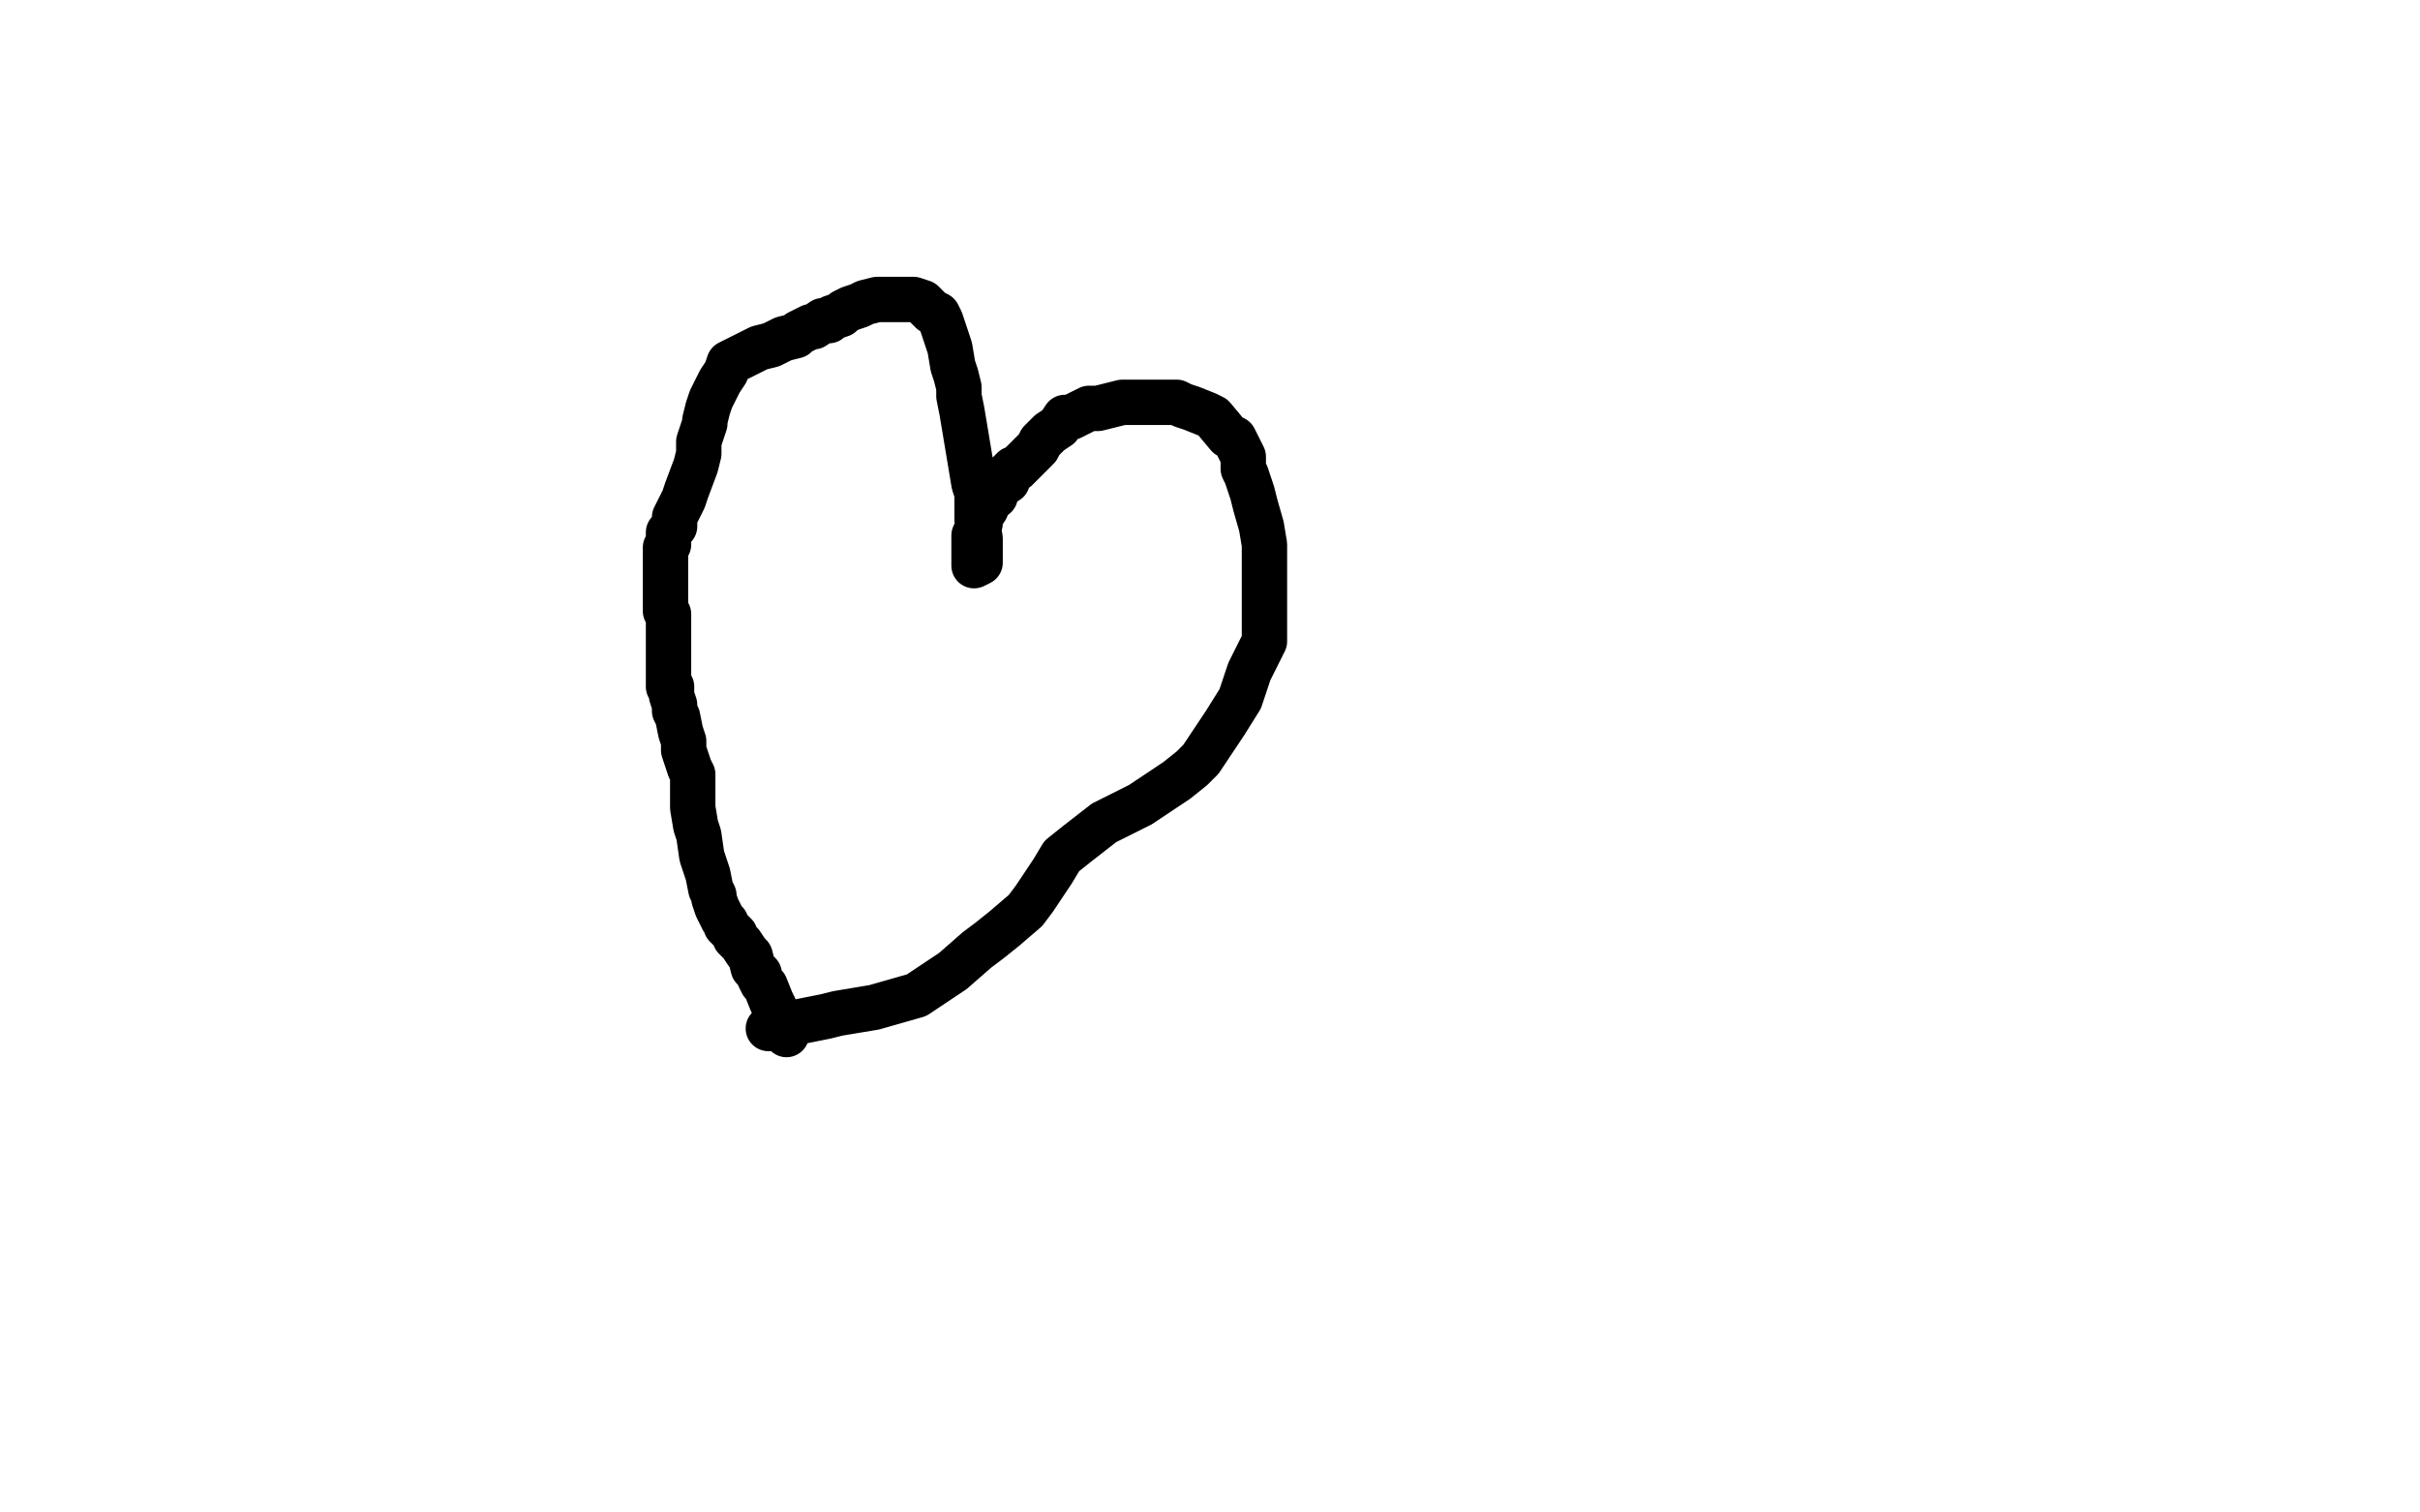 <?xml version="1.0" standalone="no"?>
<!DOCTYPE svg PUBLIC "-//W3C//DTD SVG 1.1//EN"
"http://www.w3.org/Graphics/SVG/1.1/DTD/svg11.dtd">

<svg width="800" height="500" version="1.1" xmlns="http://www.w3.org/2000/svg" xmlns:xlink="http://www.w3.org/1999/xlink" style="stroke-antialiasing: false"><desc>This SVG has been created on https://colorillo.com/</desc><rect x='0' y='0' width='800' height='500' style='fill: rgb(255,255,255); stroke-width:0' /><polyline points="260,342 260,341 260,341 260,340 260,340 259,340 259,339 257,336 256,333 255,331 253,326 252,325 251,323 251,322 249,320 248,316 247,315 245,312 244,311 243,310 243,309 242,308 241,307 240,306 240,305 239,304 238,302 237,300 236,297 236,296 235,294 234,289 233,286 232,283 231,276 230,273 229,267 229,265 229,263 229,261 229,259 229,256 228,254 226,248 226,245 225,242 224,237 223,235 223,233 222,230 222,228 222,227 221,227 221,226 221,225 221,223 221,220 221,216 221,215 221,214 221,212 221,211 221,209 221,204 221,203 220,202 220,199 220,197 220,196 220,192 220,190 220,187 220,185 220,184 220,181 221,180 221,176 223,174 223,171 225,167 226,165 227,162 230,154 231,150 231,146 233,140 233,139 234,135 235,132 236,130 238,126 240,123 241,120 247,117 249,116 251,115 255,114 257,113 259,112 263,111 264,110 266,109 268,108 269,108 272,106 274,106 275,105 278,104 279,103 281,102 284,101 286,100 290,99 292,99 294,99 296,99 297,99 298,99 300,99 301,99 302,99 305,100 306,101 308,103 310,104 311,106 314,115 315,121 316,124 317,128 317,129 317,131 318,136 319,142 321,154 322,160 323,163 323,166 323,167 323,172 324,178 324,181 324,183 324,184 324,186 322,187 322,186 322,184 322,183 322,181 322,177 323,175 324,173 324,171 326,168 326,166 329,164 329,162 330,161 333,159 333,157 335,155 336,155 337,154 338,153 340,151 341,150 343,148 344,146 346,144 347,143 350,141 352,138 354,138 356,137 360,135 363,135 371,133 373,133 376,133 380,133 382,133 384,133 389,133 391,134 394,135 399,137 401,138 406,144 408,145 409,147 410,149 411,151 411,153 411,155 412,157 414,163 415,167 417,174 418,180 418,185 418,195 418,199 418,205 418,208 418,212 413,222 410,231 405,239 397,251 394,254 389,258 377,266 371,269 365,272 356,279 351,283 348,288 342,297 339,301 332,307 327,311 323,314 315,321 309,325 303,329 289,333 283,334 277,335 273,336 268,337 258,339 255,340 254,340" style="fill: none; stroke: #000000; stroke-width: 15; stroke-linejoin: round; stroke-linecap: round; stroke-antialiasing: false; stroke-antialias: 0; opacity: 1.0"/>
</svg>

